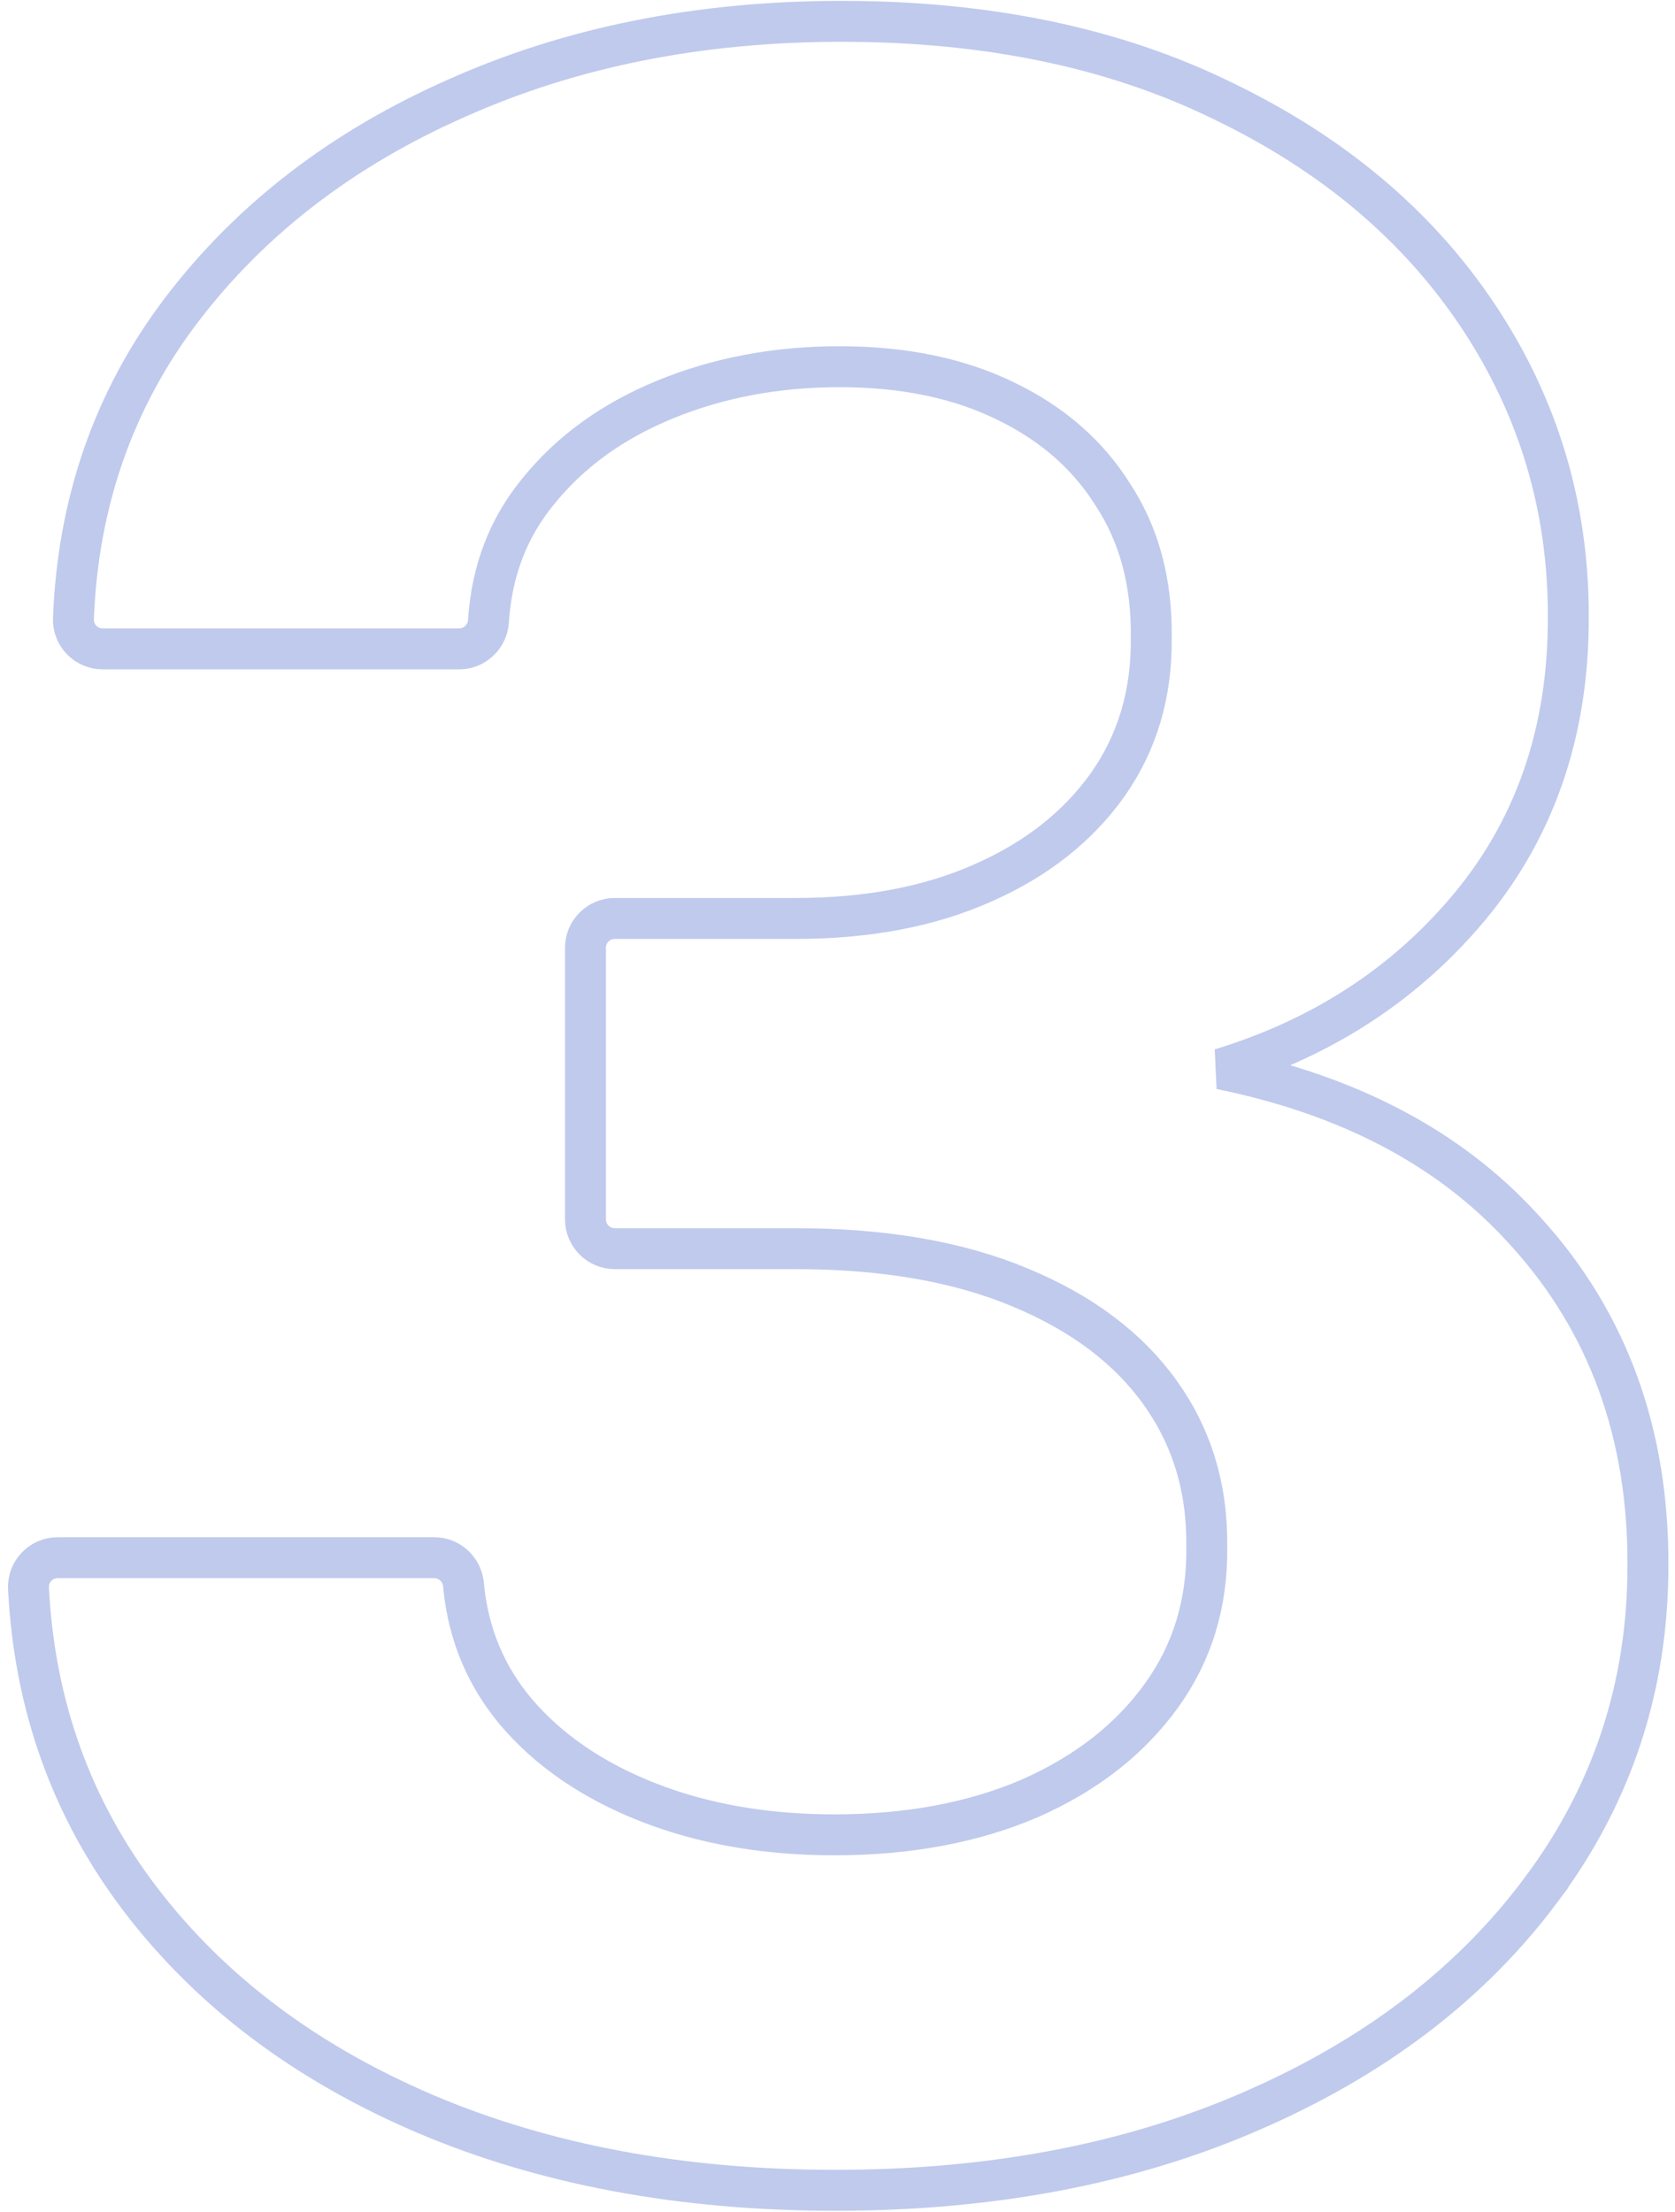 <svg xmlns="http://www.w3.org/2000/svg" width="203" height="268" viewBox="0 0 203 268" fill="none"><path d="M102.005 2.584C119.657 2.584 135.115 5.783 148.304 12.273H148.303C161.509 18.647 171.813 27.293 179.113 38.239C186.409 49.182 190.066 61.296 190.069 74.519L190.063 75.89C189.87 89.987 185.362 101.989 176.469 111.736C168.904 120.106 159.367 126.013 147.937 129.493C163.304 132.623 175.539 138.973 184.45 148.687L184.929 149.206C194.898 160.159 199.805 173.72 199.719 189.72C199.716 204.289 195.4 217.384 186.783 228.923L186.784 228.924C178.279 240.346 166.568 249.253 151.757 255.689C137.001 262.139 120.146 265.332 101.243 265.332C82.685 265.332 66.092 262.264 51.513 256.067L51.508 256.065C37.031 249.875 25.493 241.215 16.988 230.048C8.678 219.136 4.169 206.565 3.453 192.411C3.35 190.367 4.989 188.697 6.99 188.697H52.619C54.453 188.697 55.913 190.072 56.152 191.787L56.171 191.954L56.226 192.502C56.841 198.143 58.933 203.072 62.511 207.353C66.44 211.973 71.71 215.629 78.409 218.277C85.104 220.924 92.662 222.27 101.116 222.27C110.143 222.269 118.046 220.766 124.873 217.825C131.721 214.794 136.982 210.644 140.755 205.41C144.49 200.23 146.334 194.261 146.255 187.407L146.254 187.379L146.255 187.351C146.334 180.244 144.443 174.069 140.622 168.727C136.792 163.372 131.187 159.099 123.657 155.974L123.649 155.97C116.241 152.862 107.189 151.262 96.418 151.262H74.505C72.545 151.262 70.956 149.673 70.955 147.713V114.812C70.956 112.851 72.545 111.263 74.505 111.263H96.418C105.203 111.263 112.761 109.797 119.153 106.944L119.163 106.939C125.66 104.076 130.664 100.096 134.27 95.028C137.837 89.933 139.604 84.042 139.525 77.258V77.199C139.604 70.51 138.055 64.837 134.971 60.075L134.958 60.057L134.947 60.037C131.914 55.16 127.587 51.34 121.879 48.586L121.867 48.58C116.261 45.837 109.58 44.421 101.751 44.421C94.088 44.421 87.046 45.757 80.597 48.401C74.169 51.037 69.065 54.762 65.206 59.549L65.2 59.556L65.194 59.563C61.599 63.952 59.591 69.151 59.199 75.254C59.081 77.087 57.57 78.605 55.641 78.606H12.438C10.452 78.605 8.82 76.962 8.899 74.934C9.443 60.858 13.782 48.394 21.936 37.628L21.939 37.625C30.345 26.556 41.531 17.975 55.42 11.86C69.32 5.659 84.863 2.584 102.005 2.584Z" stroke="#BFCAED" stroke-width="4.958"></path></svg>